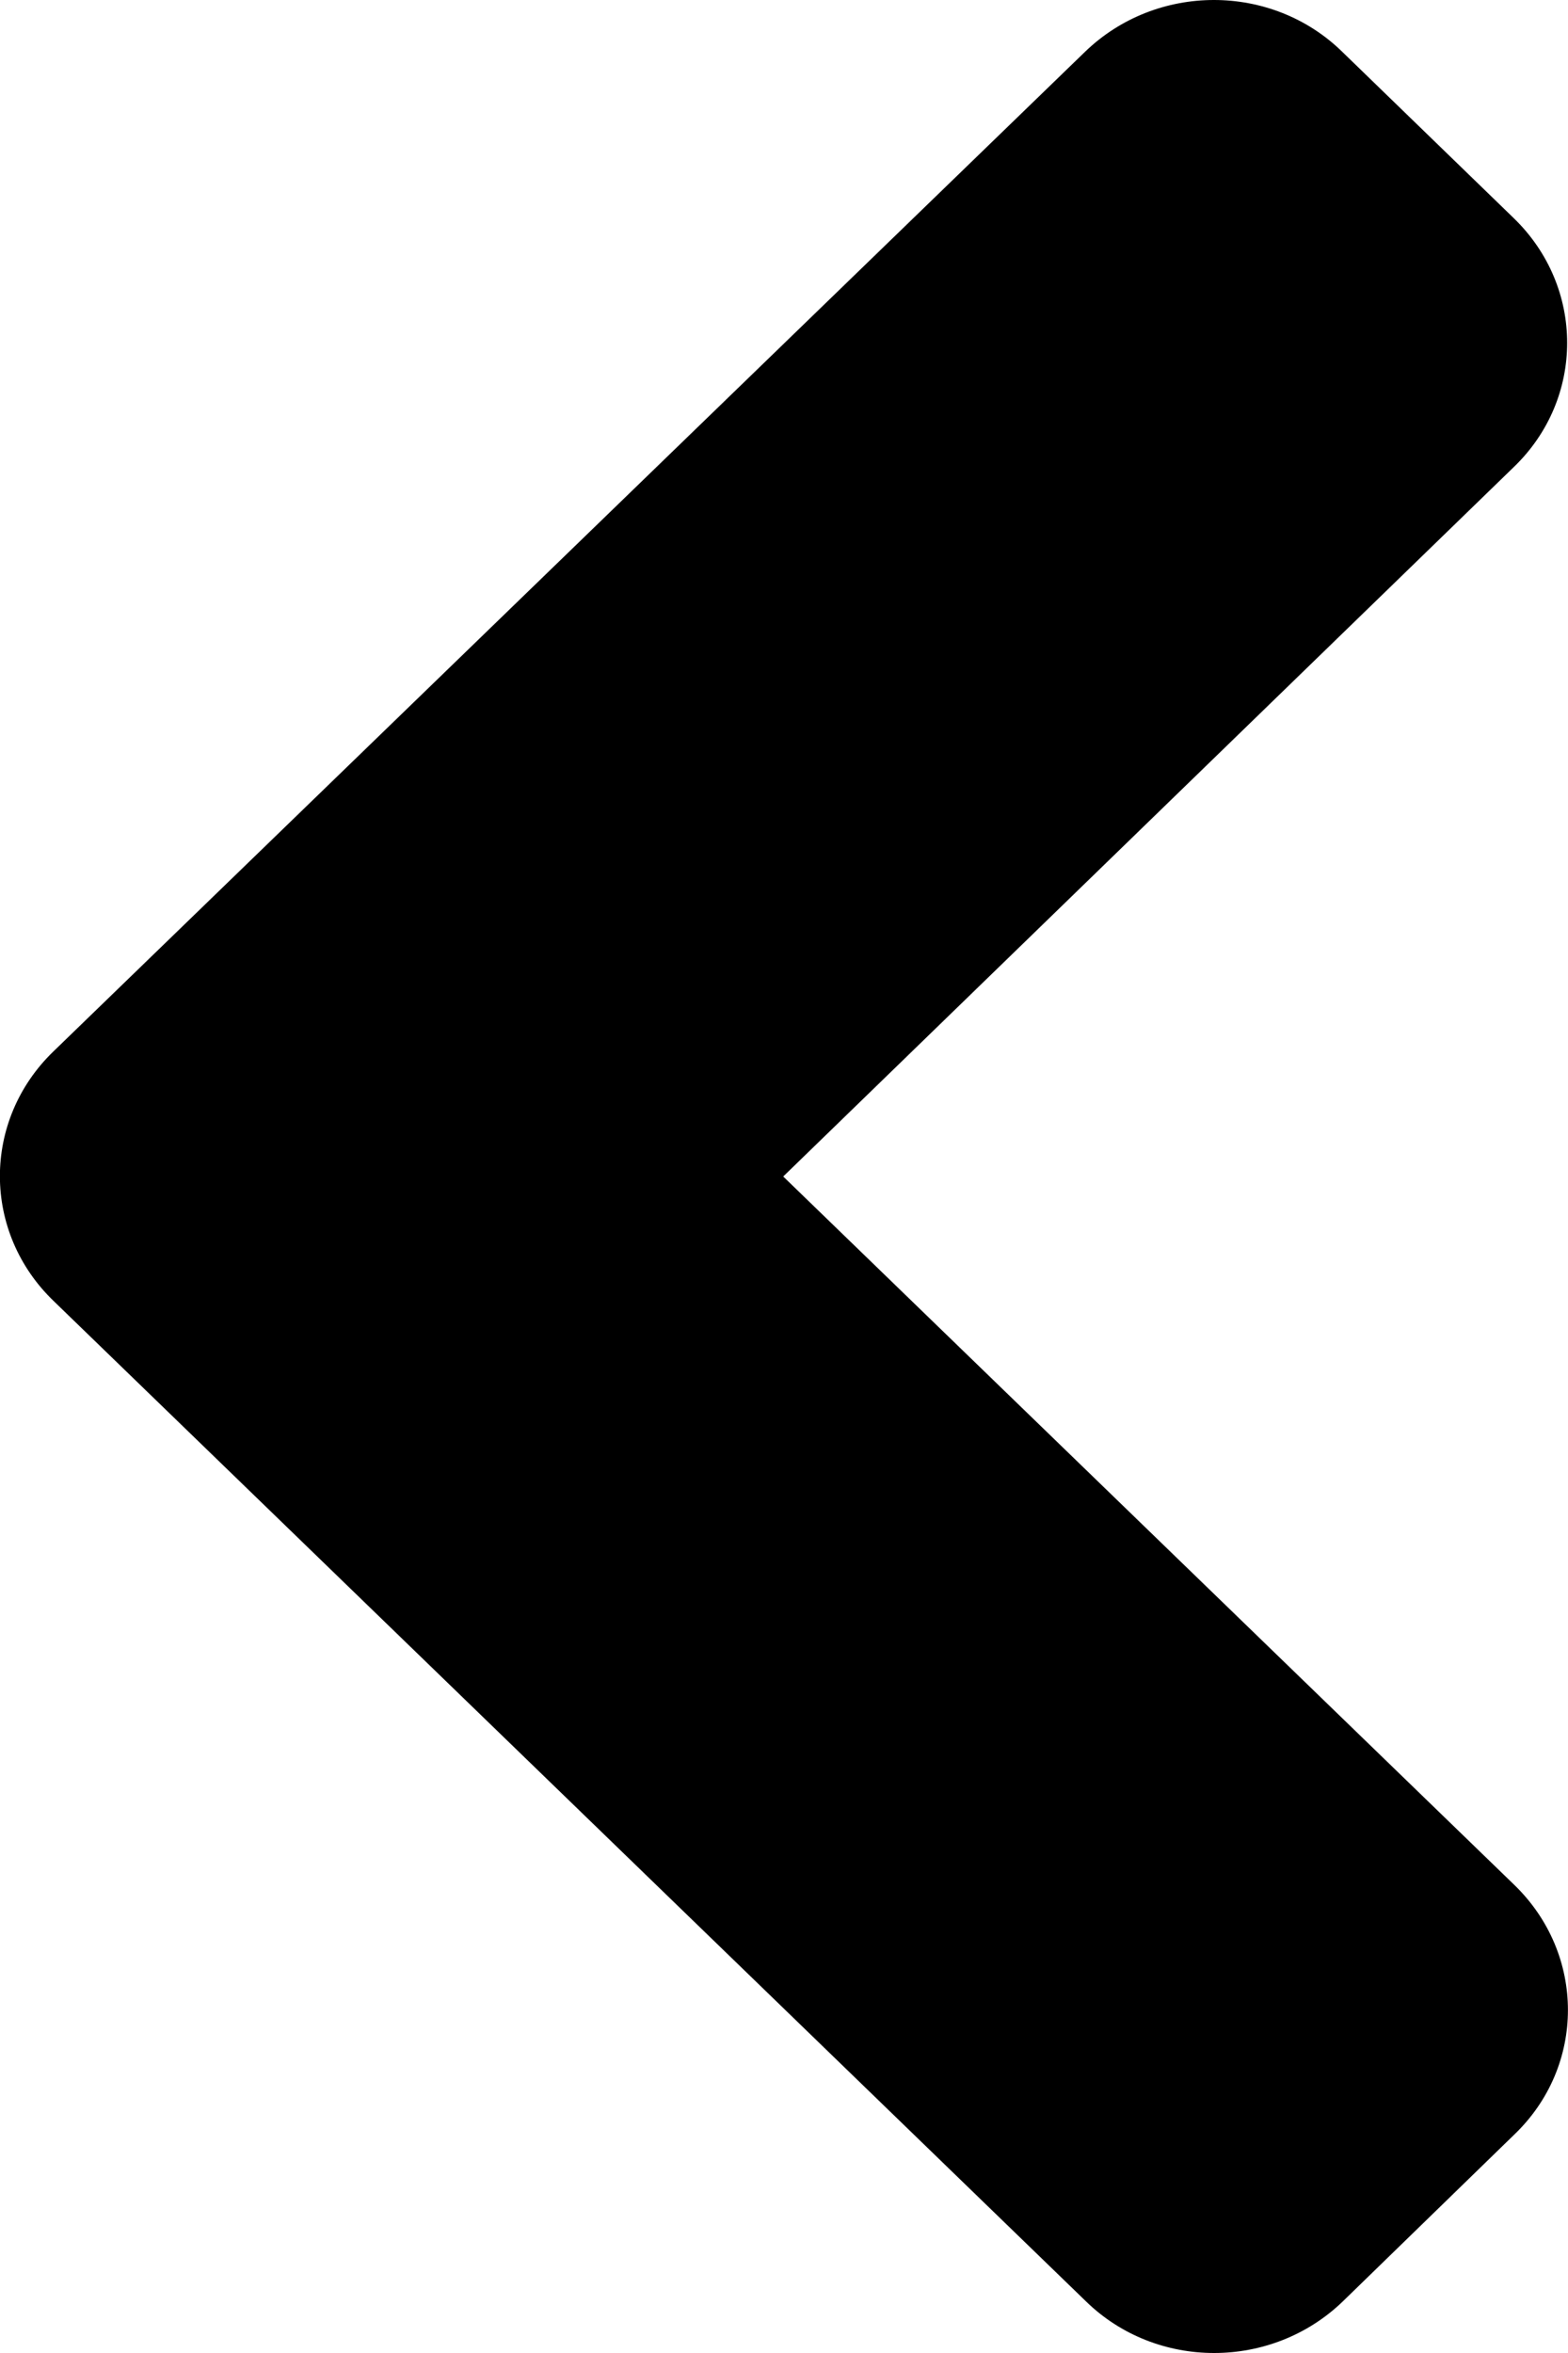 <svg width="6" height="9" viewBox="0 0 6 9" fill="none" xmlns="http://www.w3.org/2000/svg">
<path d="M0.204 4.022L4.152 0.198C4.425 -0.066 4.866 -0.066 5.136 0.198L5.792 0.834C6.065 1.098 6.065 1.525 5.792 1.787L2.997 4.5L5.795 7.21C6.068 7.475 6.068 7.902 5.795 8.164L5.139 8.802C4.866 9.066 4.425 9.066 4.155 8.802L0.207 4.978C-0.069 4.714 -0.069 4.286 0.204 4.022Z" fill="black"/>
</svg>
